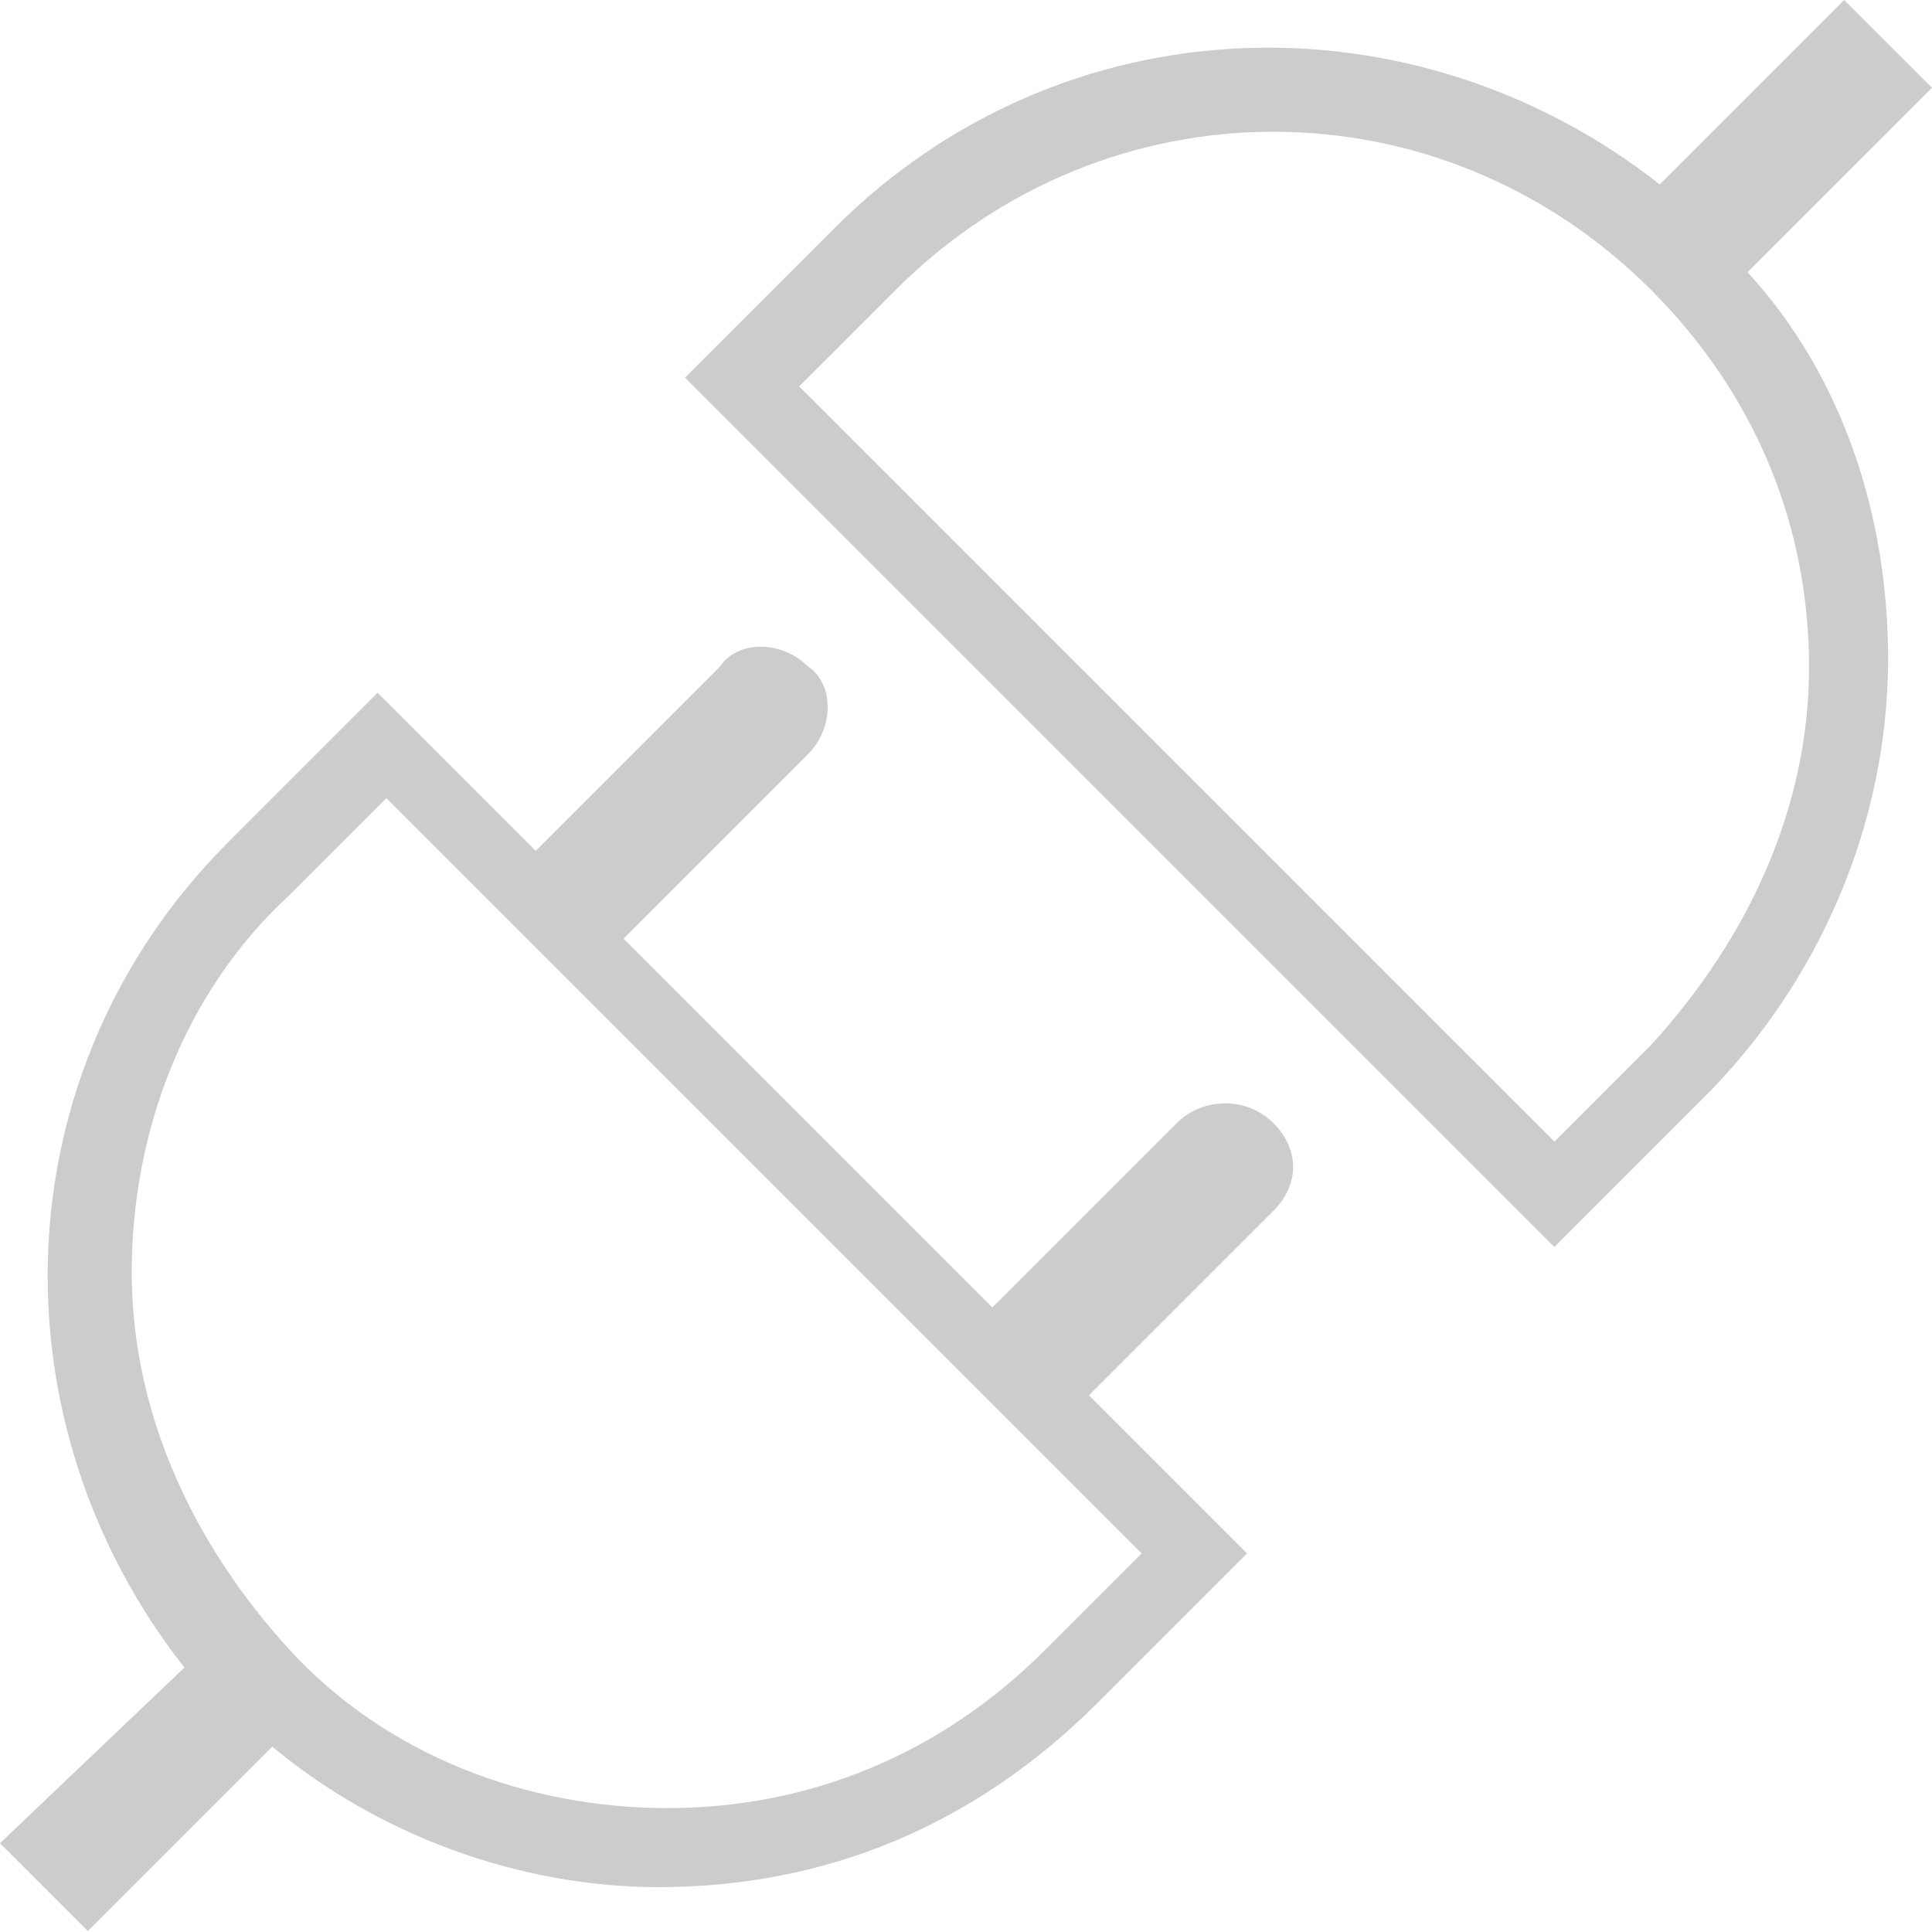 <?xml version="1.0" encoding="utf-8"?>
<!-- Generator: Adobe Illustrator 19.0.0, SVG Export Plug-In . SVG Version: 6.00 Build 0)  -->
<svg version="1.1" id="Layer_1" xmlns="http://www.w3.org/2000/svg" xmlns:xlink="http://www.w3.org/1999/xlink" x="0px" y="0px"
	 viewBox="-37 39 22 22" style="enable-background:new -37 39 22 22;" xml:space="preserve">
<style type="text/css">
	.st0{fill:#CCCCCC;}
</style>
<title>icon-quaifier-cord-dark</title>
<desc>Created with Sketch.</desc>
<g id="Page-1">
	<g id="icon-quaifier-cord-dark">
		<path id="Fill-1" class="st0" d="M-18.2,50.9l-1.1,1.1l-8.6-8.6l1.1-1.1c2.4-2.4,6.2-2.4,8.6,0c1.2,1.2,1.8,2.7,1.8,4.3
			C-16.4,48.2-17.1,49.7-18.2,50.9L-18.2,50.9z M-15,40l-1-1l-2.1,2.1c-2.8-2.2-6.8-2.1-9.4,0.5l-1.7,1.7l9.9,9.9l1.7-1.7
			c1.3-1.3,2.1-3.1,2.1-5c0-1.6-0.5-3.2-1.6-4.4L-15,40z"/>
		<g id="Group-5" transform="translate(0, 6.989)">
			<path id="Fill-3" class="st0" d="M-25.1,50.8c-1.2,1.2-2.7,1.8-4.3,1.8c-1.6,0-3.2-0.6-4.3-1.8s-1.8-2.7-1.8-4.3s0.6-3.2,1.8-4.3
				l1.1-1.1l8.6,8.6L-25.1,50.8z M-23.6,44.8l-2.1,2.1l-4.2-4.2l2.1-2.1c0.3-0.3,0.3-0.8,0-1l0,0c-0.3-0.3-0.8-0.3-1,0l-2.1,2.1
				l-1.8-1.8l-1.7,1.7c-2.6,2.6-2.7,6.6-0.5,9.4L-37,53l1,1l2.1-2.1c1.2,1,2.8,1.6,4.4,1.6c1.9,0,3.6-0.7,5-2.1l1.7-1.7l-1.8-1.8
				l2.1-2.1c0.3-0.3,0.3-0.7,0-1C-22.8,44.5-23.3,44.5-23.6,44.8L-23.6,44.8z"/>
		</g>
	</g>
</g>
</svg>
